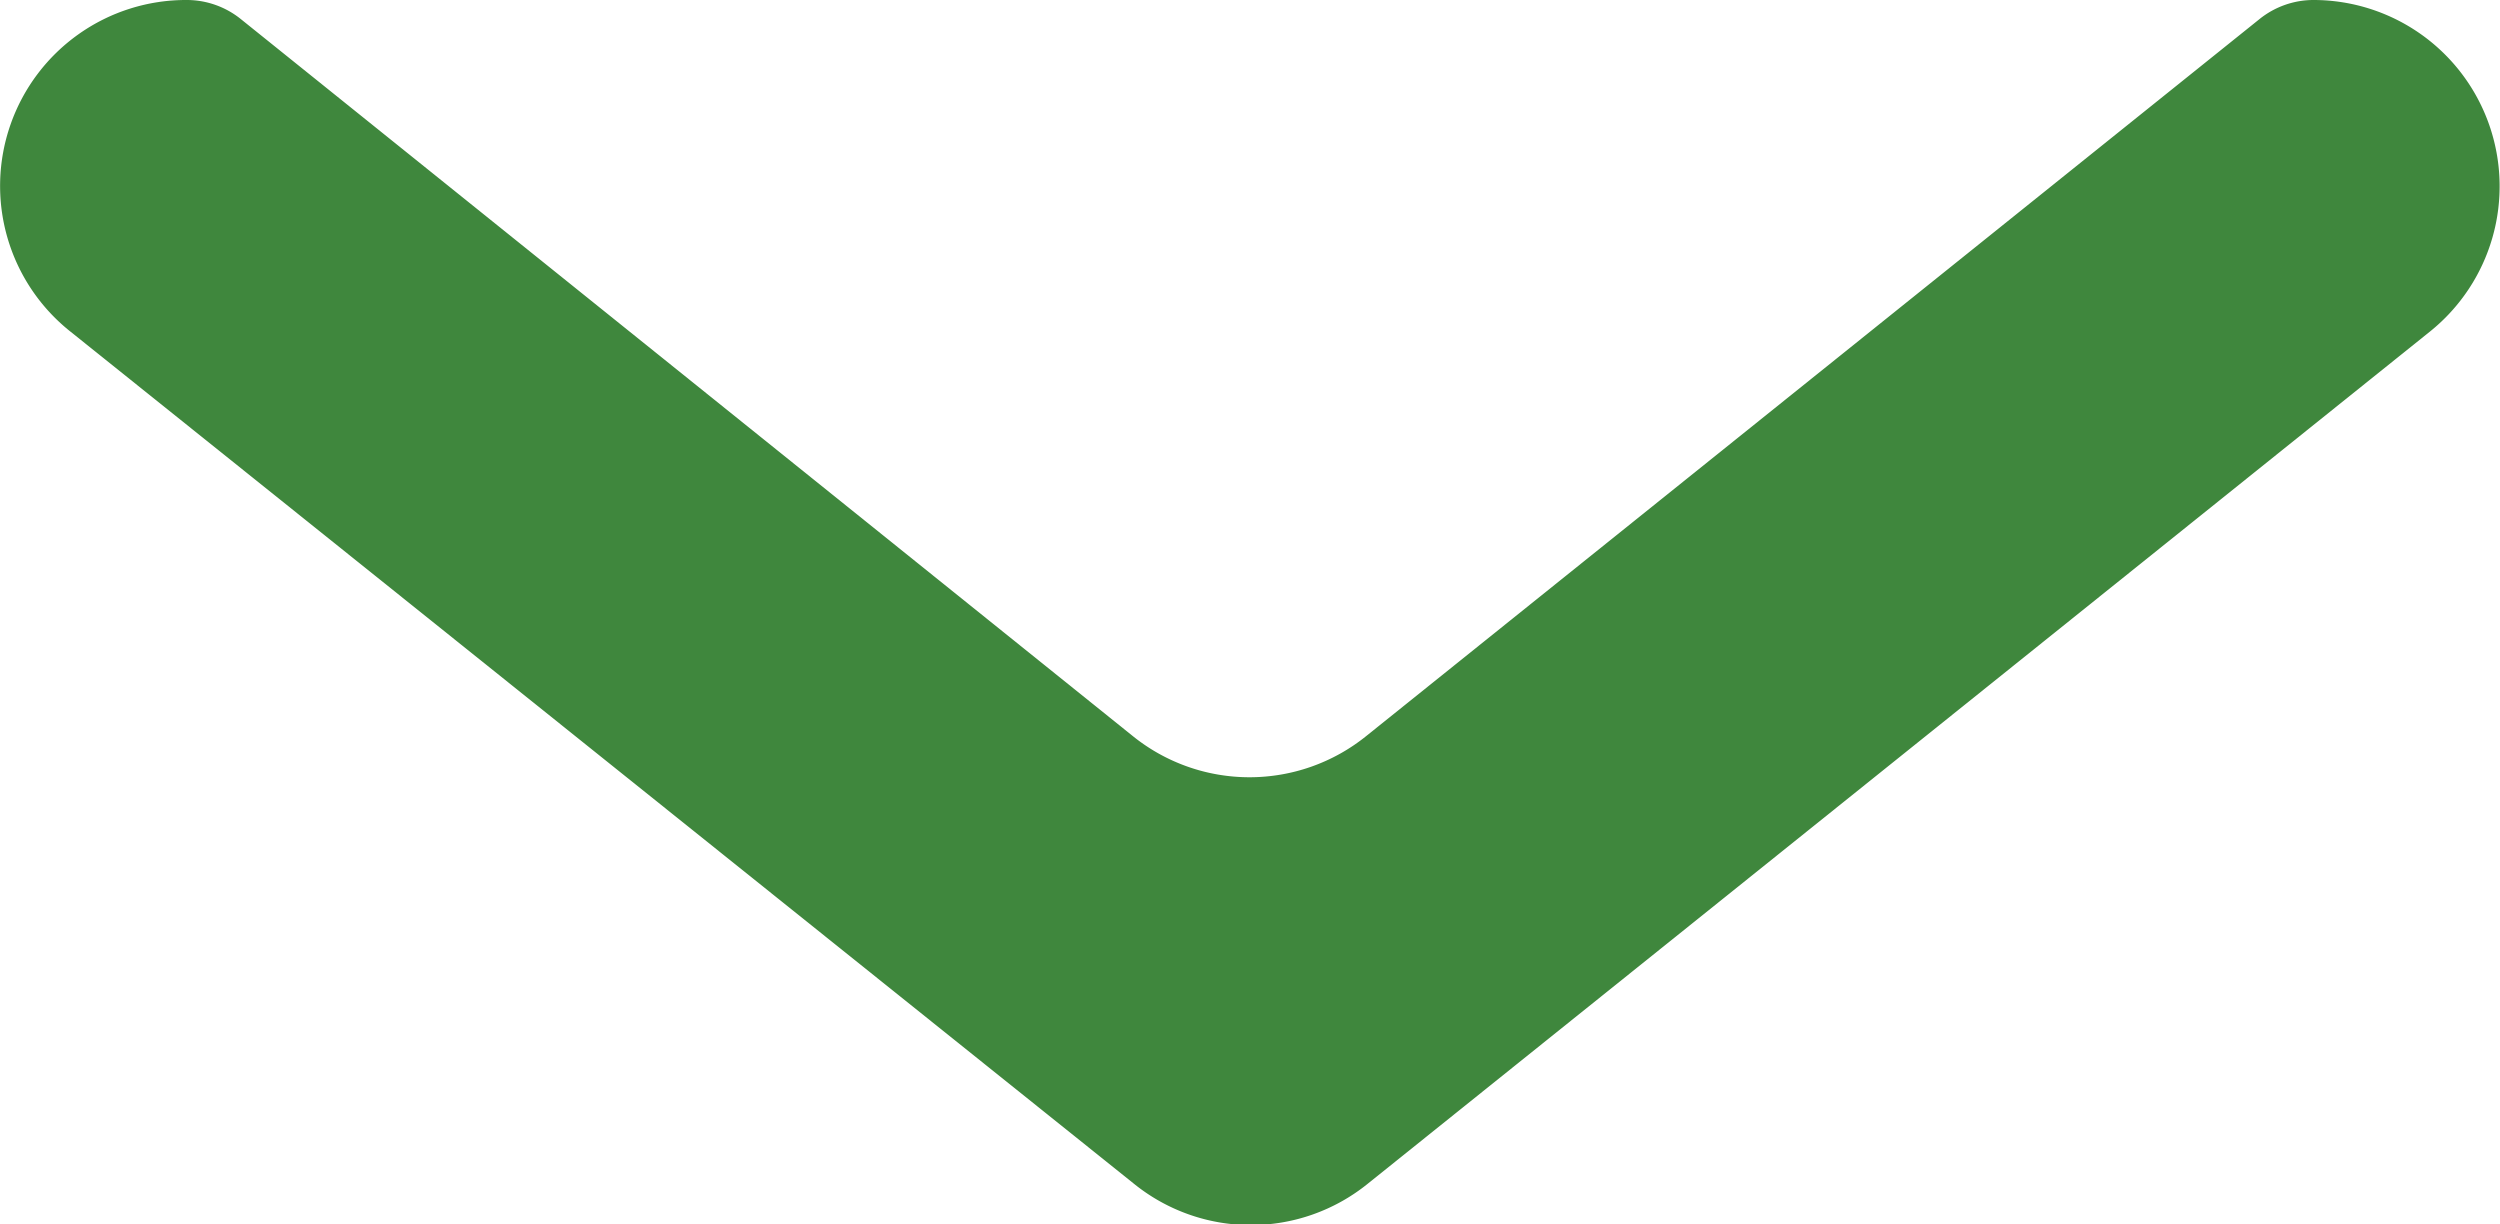 <svg xmlns="http://www.w3.org/2000/svg" viewBox="0 0 74.75 36.61"><defs><style>.a{fill:#3f873d;}</style></defs><title>arrow</title><path class="a" d="M69.18,0h0a2.58,2.58,0,0,0-1.62.57L40.86,22a5.56,5.56,0,0,1-7,0L7.2.57A2.58,2.58,0,0,0,5.58,0h0A5.56,5.56,0,0,0,2.1,9.91L33.9,35.39a5.56,5.56,0,0,0,7,0L72.66,9.91A5.57,5.57,0,0,0,69.18,0Z"/></svg>